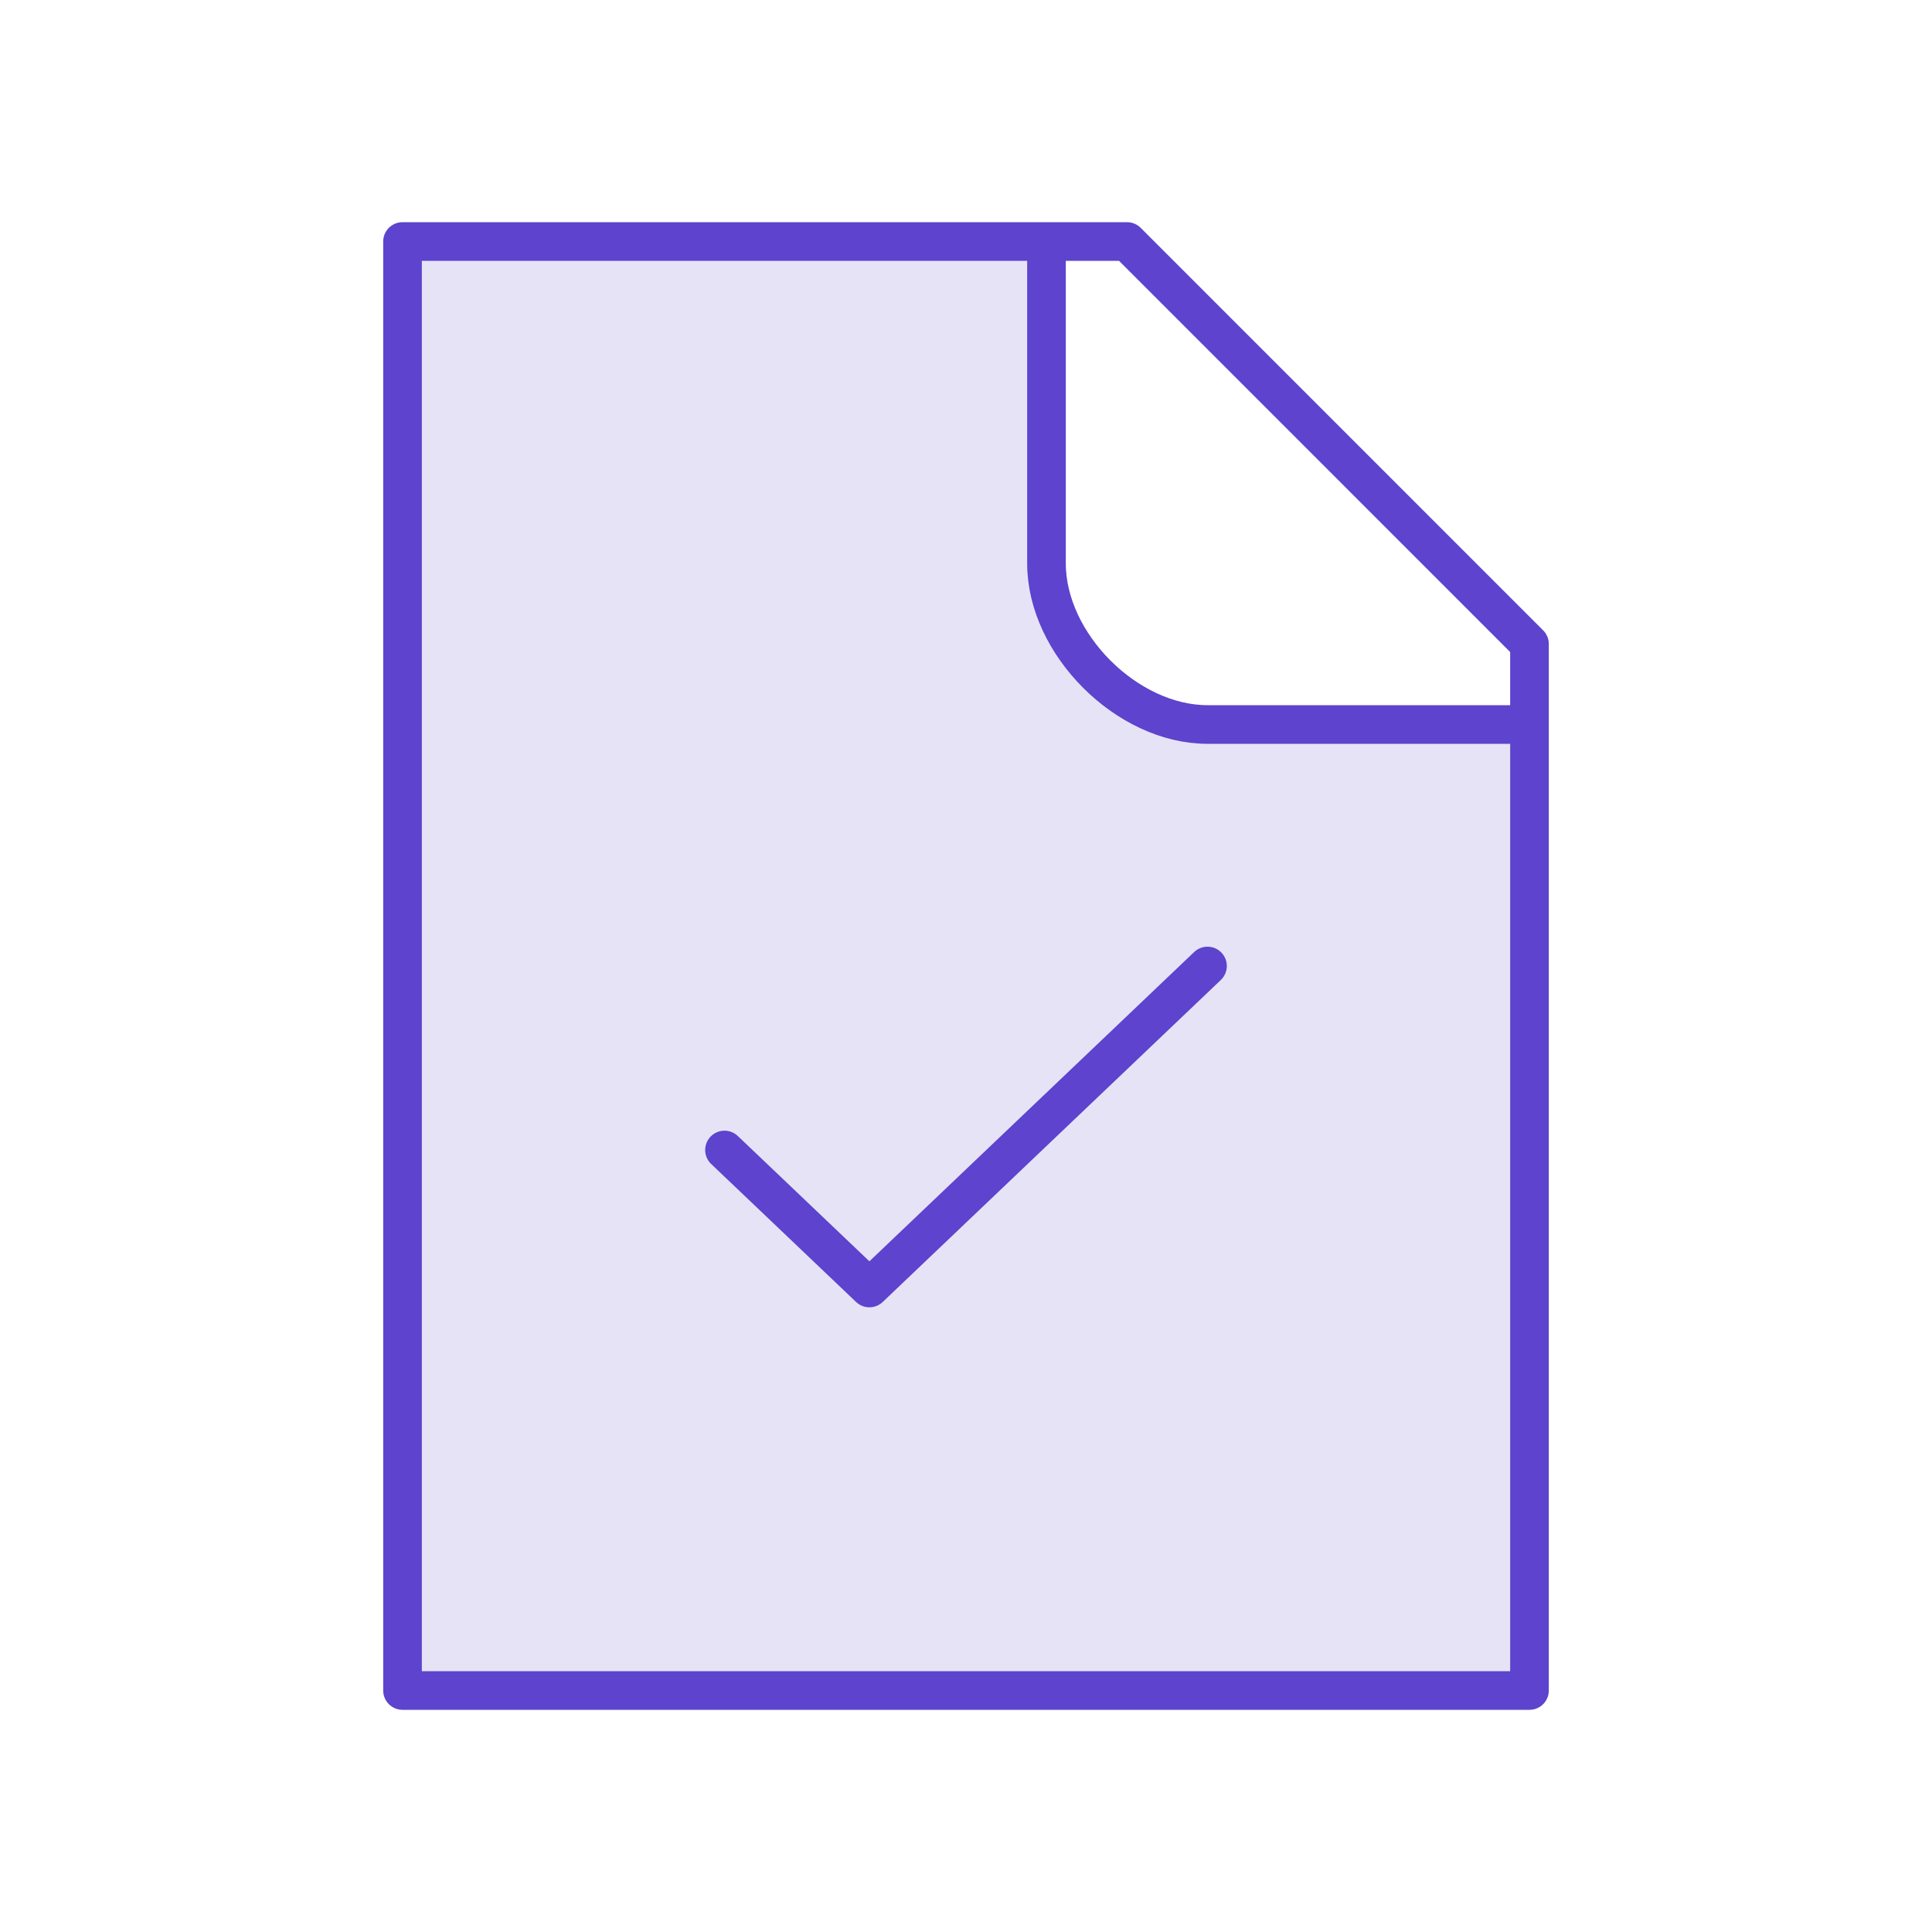 <svg width="50" height="50" viewBox="0 0 50 50" fill="none" xmlns="http://www.w3.org/2000/svg">
<path opacity="0.15" d="M10.417 43.75H39.583V18.75H31.25C28.949 18.75 27.083 16.884 27.083 14.583V6.25H10.417V43.75Z" fill="#5D43CD"/>
<path d="M31.25 25L22.5 33.333L18.75 29.762M27.083 6.25H10.417V43.75H39.583V18.75M27.083 6.25H29.167L39.583 16.667V18.75M27.083 6.25V14.583C27.083 16.667 29.167 18.75 31.25 18.75H39.583" stroke="#5D43CD" strokeWidth="4.167" stroke-linecap="round" stroke-linejoin="round"/>
</svg>
